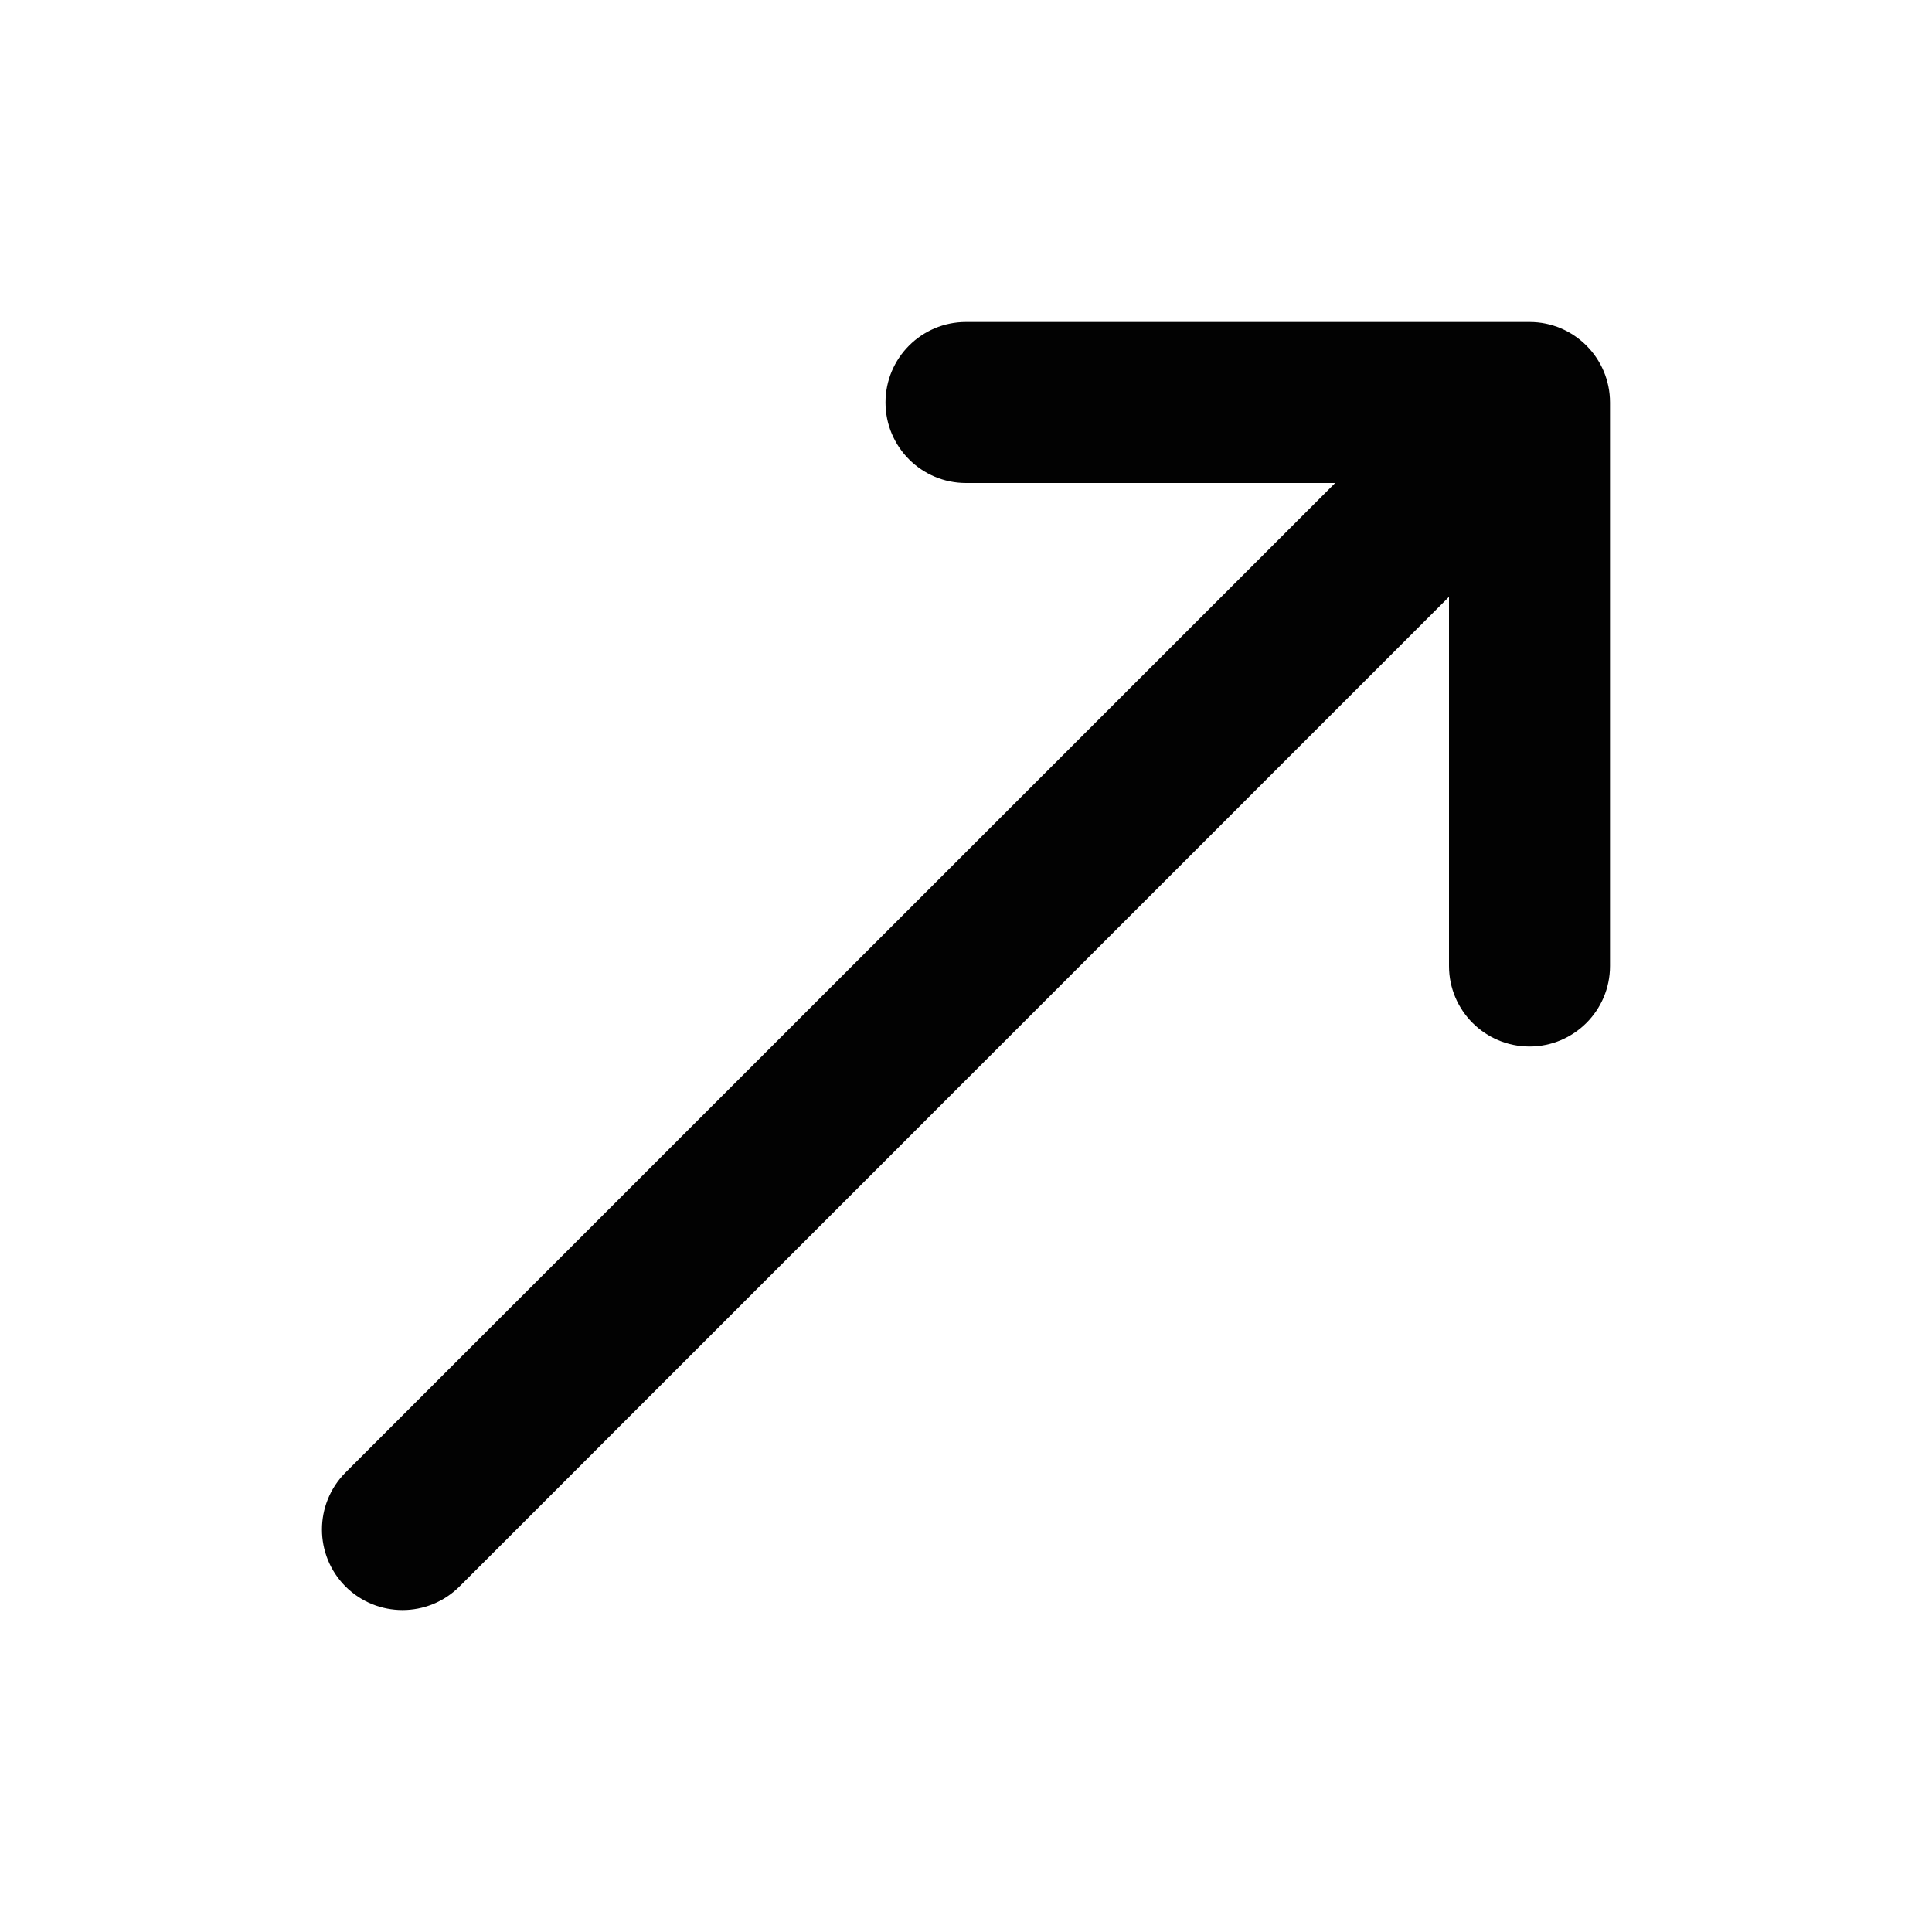 <svg width="12" height="12" viewBox="0 0 12 12" fill="none" xmlns="http://www.w3.org/2000/svg">
<path fill-rule="evenodd" clip-rule="evenodd" d="M10 2.5C10 2.224 9.776 2 9.5 2H6C5.724 2 5.5 2.224 5.5 2.5C5.5 2.776 5.724 3 6 3H8.293L2.146 9.146C1.951 9.342 1.951 9.658 2.146 9.854C2.342 10.049 2.658 10.049 2.854 9.854L9 3.707V6C9 6.276 9.224 6.5 9.5 6.5C9.776 6.5 10 6.276 10 6V2.5Z" fill="#020202"/>
</svg>
